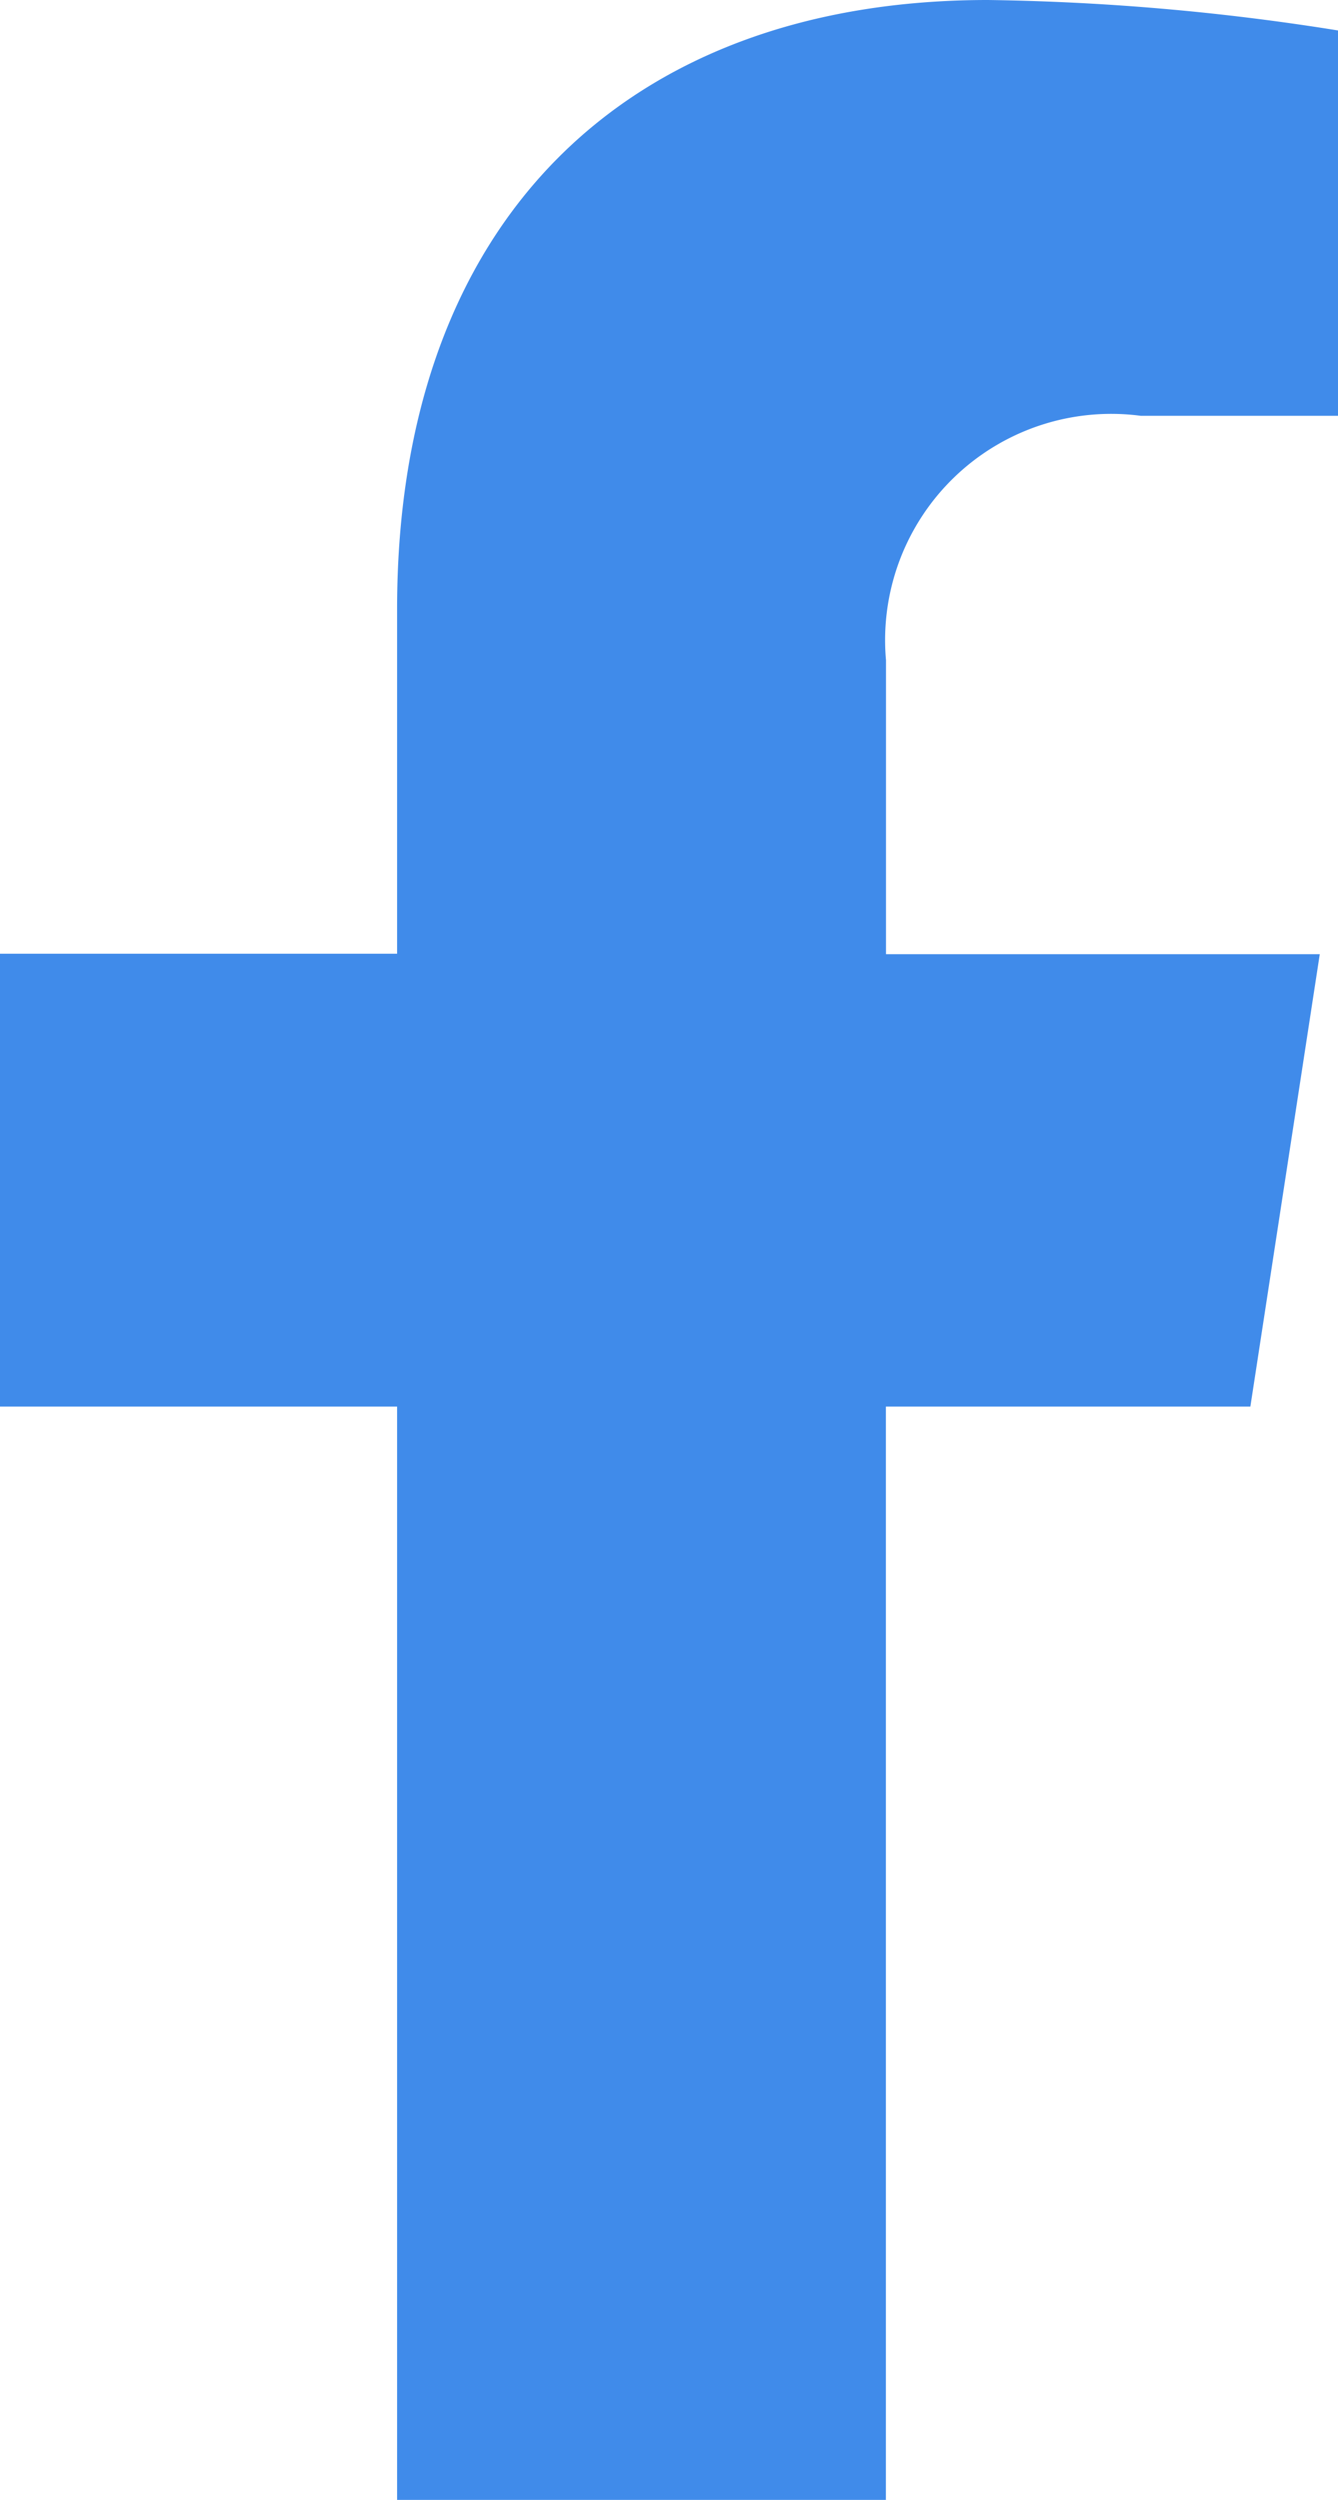 <svg xmlns="http://www.w3.org/2000/svg" width="12.184" height="22.749" viewBox="0 0 12.184 22.749"><g transform="translate(-668.998 -1263)"><path d="M34.276,12.8l.632-4.117h-3.95V6.008a2.059,2.059,0,0,1,2.321-2.224h1.8V.278A21.9,21.9,0,0,0,31.886,0c-3.253,0-5.38,1.972-5.38,5.542V8.679H22.89V12.8h3.616v9.953h4.451V12.8Z" transform="translate(646.108 1263)" fill="#408bea"/></g></svg>